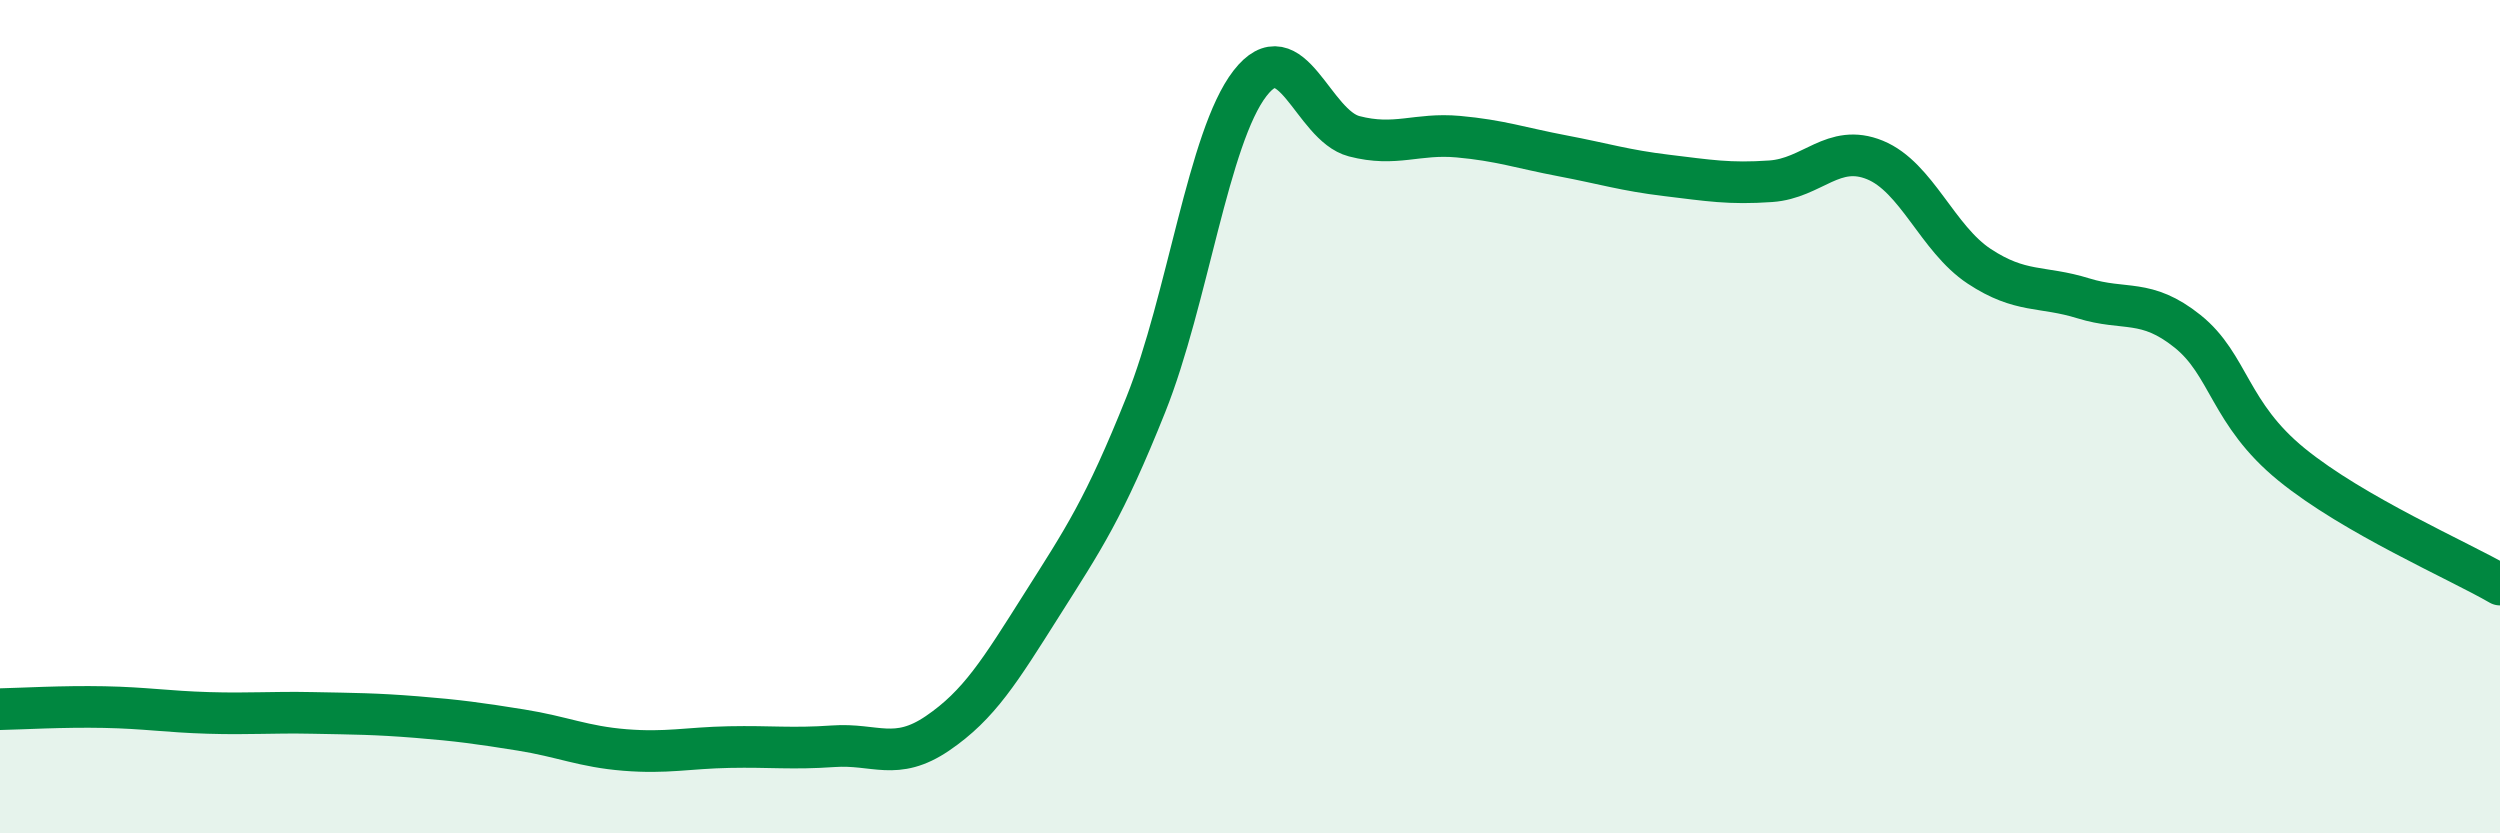 
    <svg width="60" height="20" viewBox="0 0 60 20" xmlns="http://www.w3.org/2000/svg">
      <path
        d="M 0,17.02 C 0.5,17.01 1.5,16.95 2.5,16.97 C 3.5,16.99 4,17.08 5,17.11 C 6,17.14 6.5,17.09 7.5,17.11 C 8.5,17.13 9,17.13 10,17.21 C 11,17.29 11.5,17.36 12.5,17.52 C 13.5,17.68 14,17.92 15,18 C 16,18.08 16.5,17.95 17.5,17.93 C 18.5,17.91 19,17.98 20,17.91 C 21,17.84 21.5,18.28 22.5,17.6 C 23.5,16.92 24,16.1 25,14.52 C 26,12.94 26.5,12.21 27.5,9.71 C 28.5,7.21 29,3.29 30,2 C 31,0.71 31.5,3.01 32.5,3.27 C 33.5,3.53 34,3.19 35,3.28 C 36,3.37 36.5,3.55 37.5,3.74 C 38.5,3.93 39,4.09 40,4.21 C 41,4.33 41.5,4.42 42.5,4.35 C 43.5,4.28 44,3.43 45,3.84 C 46,4.25 46.5,5.73 47.5,6.39 C 48.5,7.05 49,6.85 50,7.16 C 51,7.47 51.5,7.15 52.5,7.95 C 53.5,8.75 53.5,9.93 55,11.15 C 56.5,12.37 59,13.45 60,14.03L60 20L0 20Z"
        fill="#008740"
        opacity="0.1"
        stroke-linecap="round"
        stroke-linejoin="round"
      />
      <path
        d="M 0,17.02 C 0.5,17.01 1.5,16.95 2.5,16.97 C 3.5,16.99 4,17.08 5,17.11 C 6,17.14 6.5,17.09 7.5,17.11 C 8.5,17.13 9,17.13 10,17.21 C 11,17.29 11.5,17.36 12.5,17.52 C 13.5,17.68 14,17.92 15,18 C 16,18.08 16.5,17.95 17.5,17.93 C 18.5,17.91 19,17.98 20,17.91 C 21,17.84 21.5,18.28 22.5,17.6 C 23.5,16.92 24,16.1 25,14.52 C 26,12.94 26.5,12.21 27.5,9.71 C 28.5,7.21 29,3.29 30,2 C 31,0.71 31.5,3.01 32.5,3.27 C 33.5,3.53 34,3.19 35,3.28 C 36,3.37 36.5,3.55 37.5,3.74 C 38.5,3.93 39,4.09 40,4.21 C 41,4.33 41.5,4.42 42.5,4.35 C 43.5,4.28 44,3.43 45,3.84 C 46,4.25 46.5,5.73 47.5,6.39 C 48.5,7.05 49,6.85 50,7.16 C 51,7.47 51.5,7.15 52.5,7.95 C 53.5,8.75 53.5,9.93 55,11.15 C 56.5,12.37 59,13.45 60,14.03"
        stroke="#008740"
        stroke-width="1"
        fill="none"
        stroke-linecap="round"
        stroke-linejoin="round"
      />
    </svg>
  